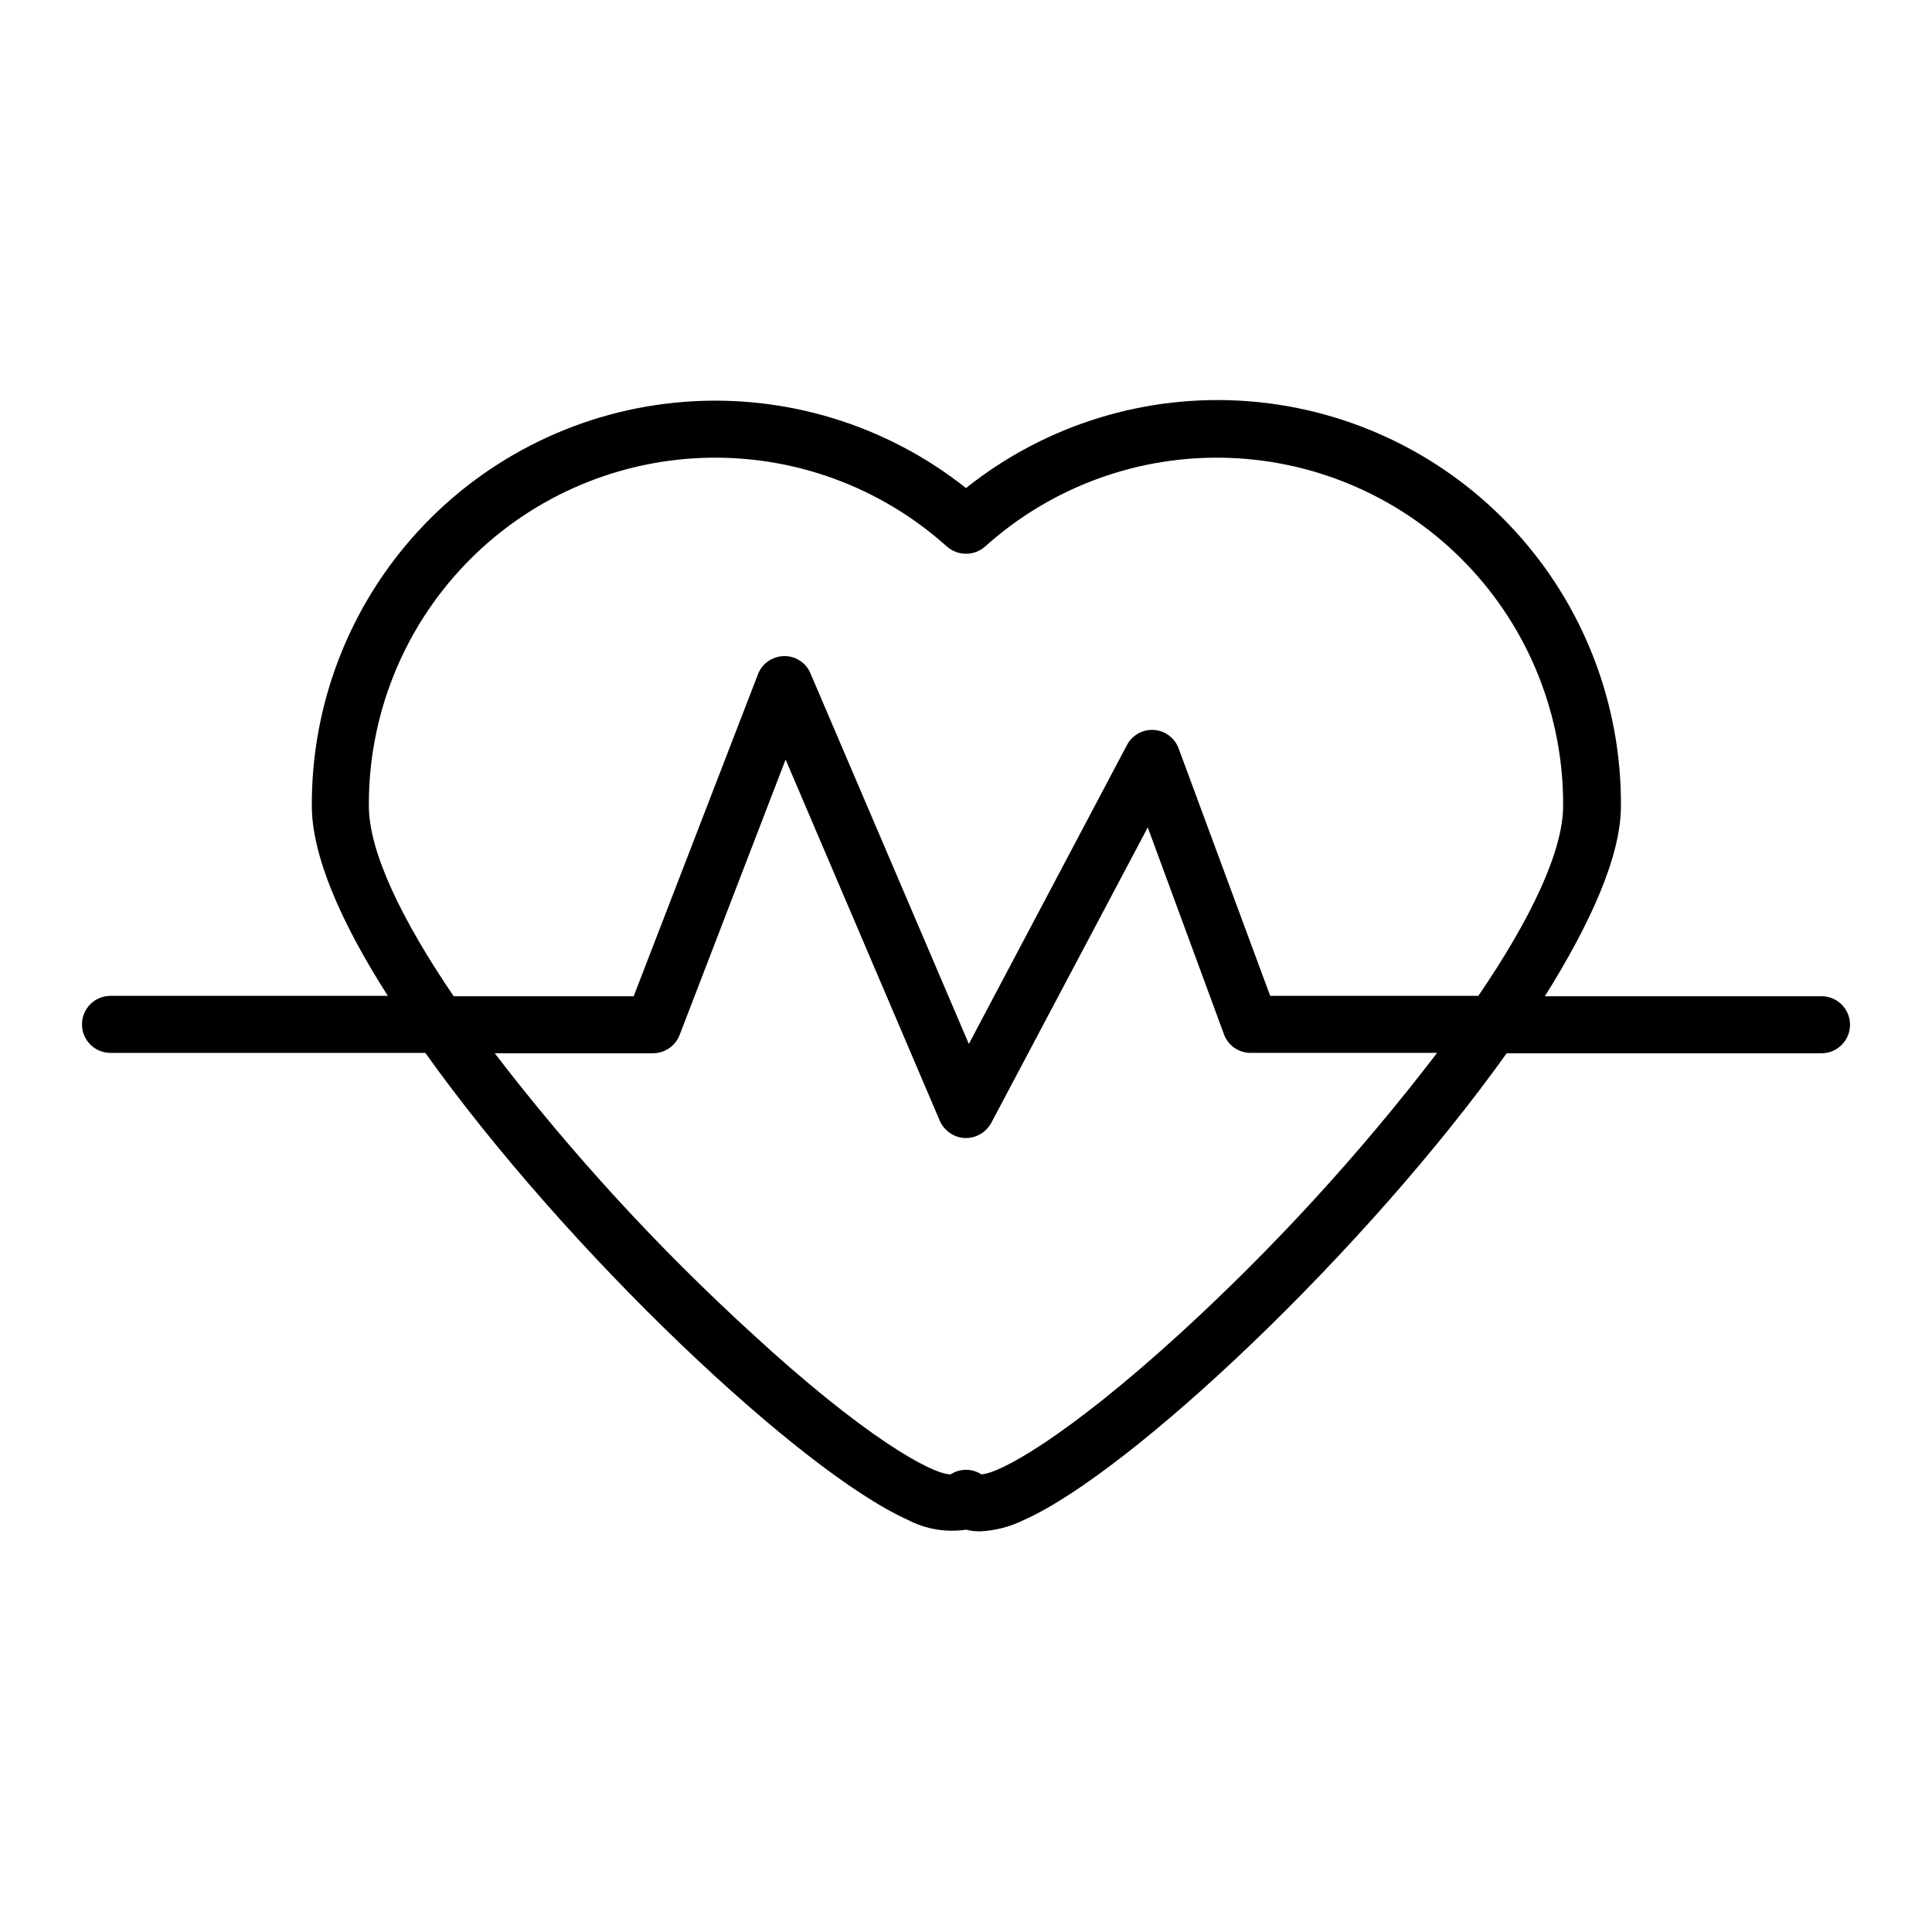 <?xml version="1.0" encoding="UTF-8"?>
<!-- Uploaded to: ICON Repo, www.svgrepo.com, Generator: ICON Repo Mixer Tools -->
<svg fill="#000000" width="800px" height="800px" version="1.1" viewBox="144 144 512 512" xmlns="http://www.w3.org/2000/svg">
 <path d="m626.71 408.01h-73.301c12.191-19.445 20.152-37.23 20.152-50.383v0.004c0.176-27.051-9.906-53.164-28.219-73.074-18.312-19.914-43.496-32.141-70.465-34.223-26.973-2.078-53.73 6.141-74.879 23.008-21.145-16.777-47.852-24.938-74.762-22.84-26.91 2.098-52.031 14.297-70.32 34.148-18.289 19.852-28.391 45.887-28.281 72.879 0 13.25 7.758 31.035 20.152 50.383h-73.504c-4.176 0-7.559 3.383-7.559 7.555 0 4.176 3.383 7.559 7.559 7.559h83.43c37.484 52.547 99.25 110.89 127.82 123.73 4.746 2.496 10.164 3.414 15.469 2.621 1.203 0.301 2.438 0.453 3.676 0.453 4.102-0.195 8.117-1.242 11.789-3.074 28.566-12.848 90.332-71.188 127.82-123.63h83.43c4.176 0 7.559-3.387 7.559-7.559 0-4.176-3.383-7.559-7.559-7.559zm-384.96-50.383v0.004c-0.141-23.852 9.008-46.824 25.508-64.051 16.5-17.223 39.059-27.348 62.895-28.23 23.836-0.879 47.082 7.551 64.809 23.512 2.887 2.519 7.191 2.519 10.074 0 17.719-15.953 40.949-24.383 64.777-23.512 23.824 0.871 46.375 10.98 62.879 28.184s25.668 40.156 25.555 63.996c0 12.141-8.715 30.23-22.469 50.383h-55.168l-24.234-65.496c-1.004-2.824-3.59-4.777-6.578-4.977-2.988-0.195-5.809 1.402-7.176 4.07l-41.867 79.148-41.969-98.195c-1.176-2.859-4.008-4.691-7.102-4.582-3.125 0.078-5.875 2.082-6.902 5.035l-32.848 85.094h-47.711c-13.754-20.25-22.473-38.238-22.473-50.48zm215.03 139.71c-29.625 27.055-47.66 37.129-52.699 37.383-2.481-1.609-5.676-1.609-8.16 0-5.039 0-23.074-10.078-52.699-37.383-24.84-22.691-47.633-47.523-68.113-74.211h42.02-0.004c3.172-0.047 5.984-2.055 7.055-5.039l28.012-72.801 40.859 95.723c1.164 2.668 3.742 4.445 6.648 4.586h0.305c2.797-0.027 5.363-1.57 6.699-4.031l41.465-78.293 20.152 54.715c1.043 3.004 3.871 5.023 7.051 5.039h49.477c-20.461 26.723-43.238 51.59-68.066 74.312z"/>
</svg>